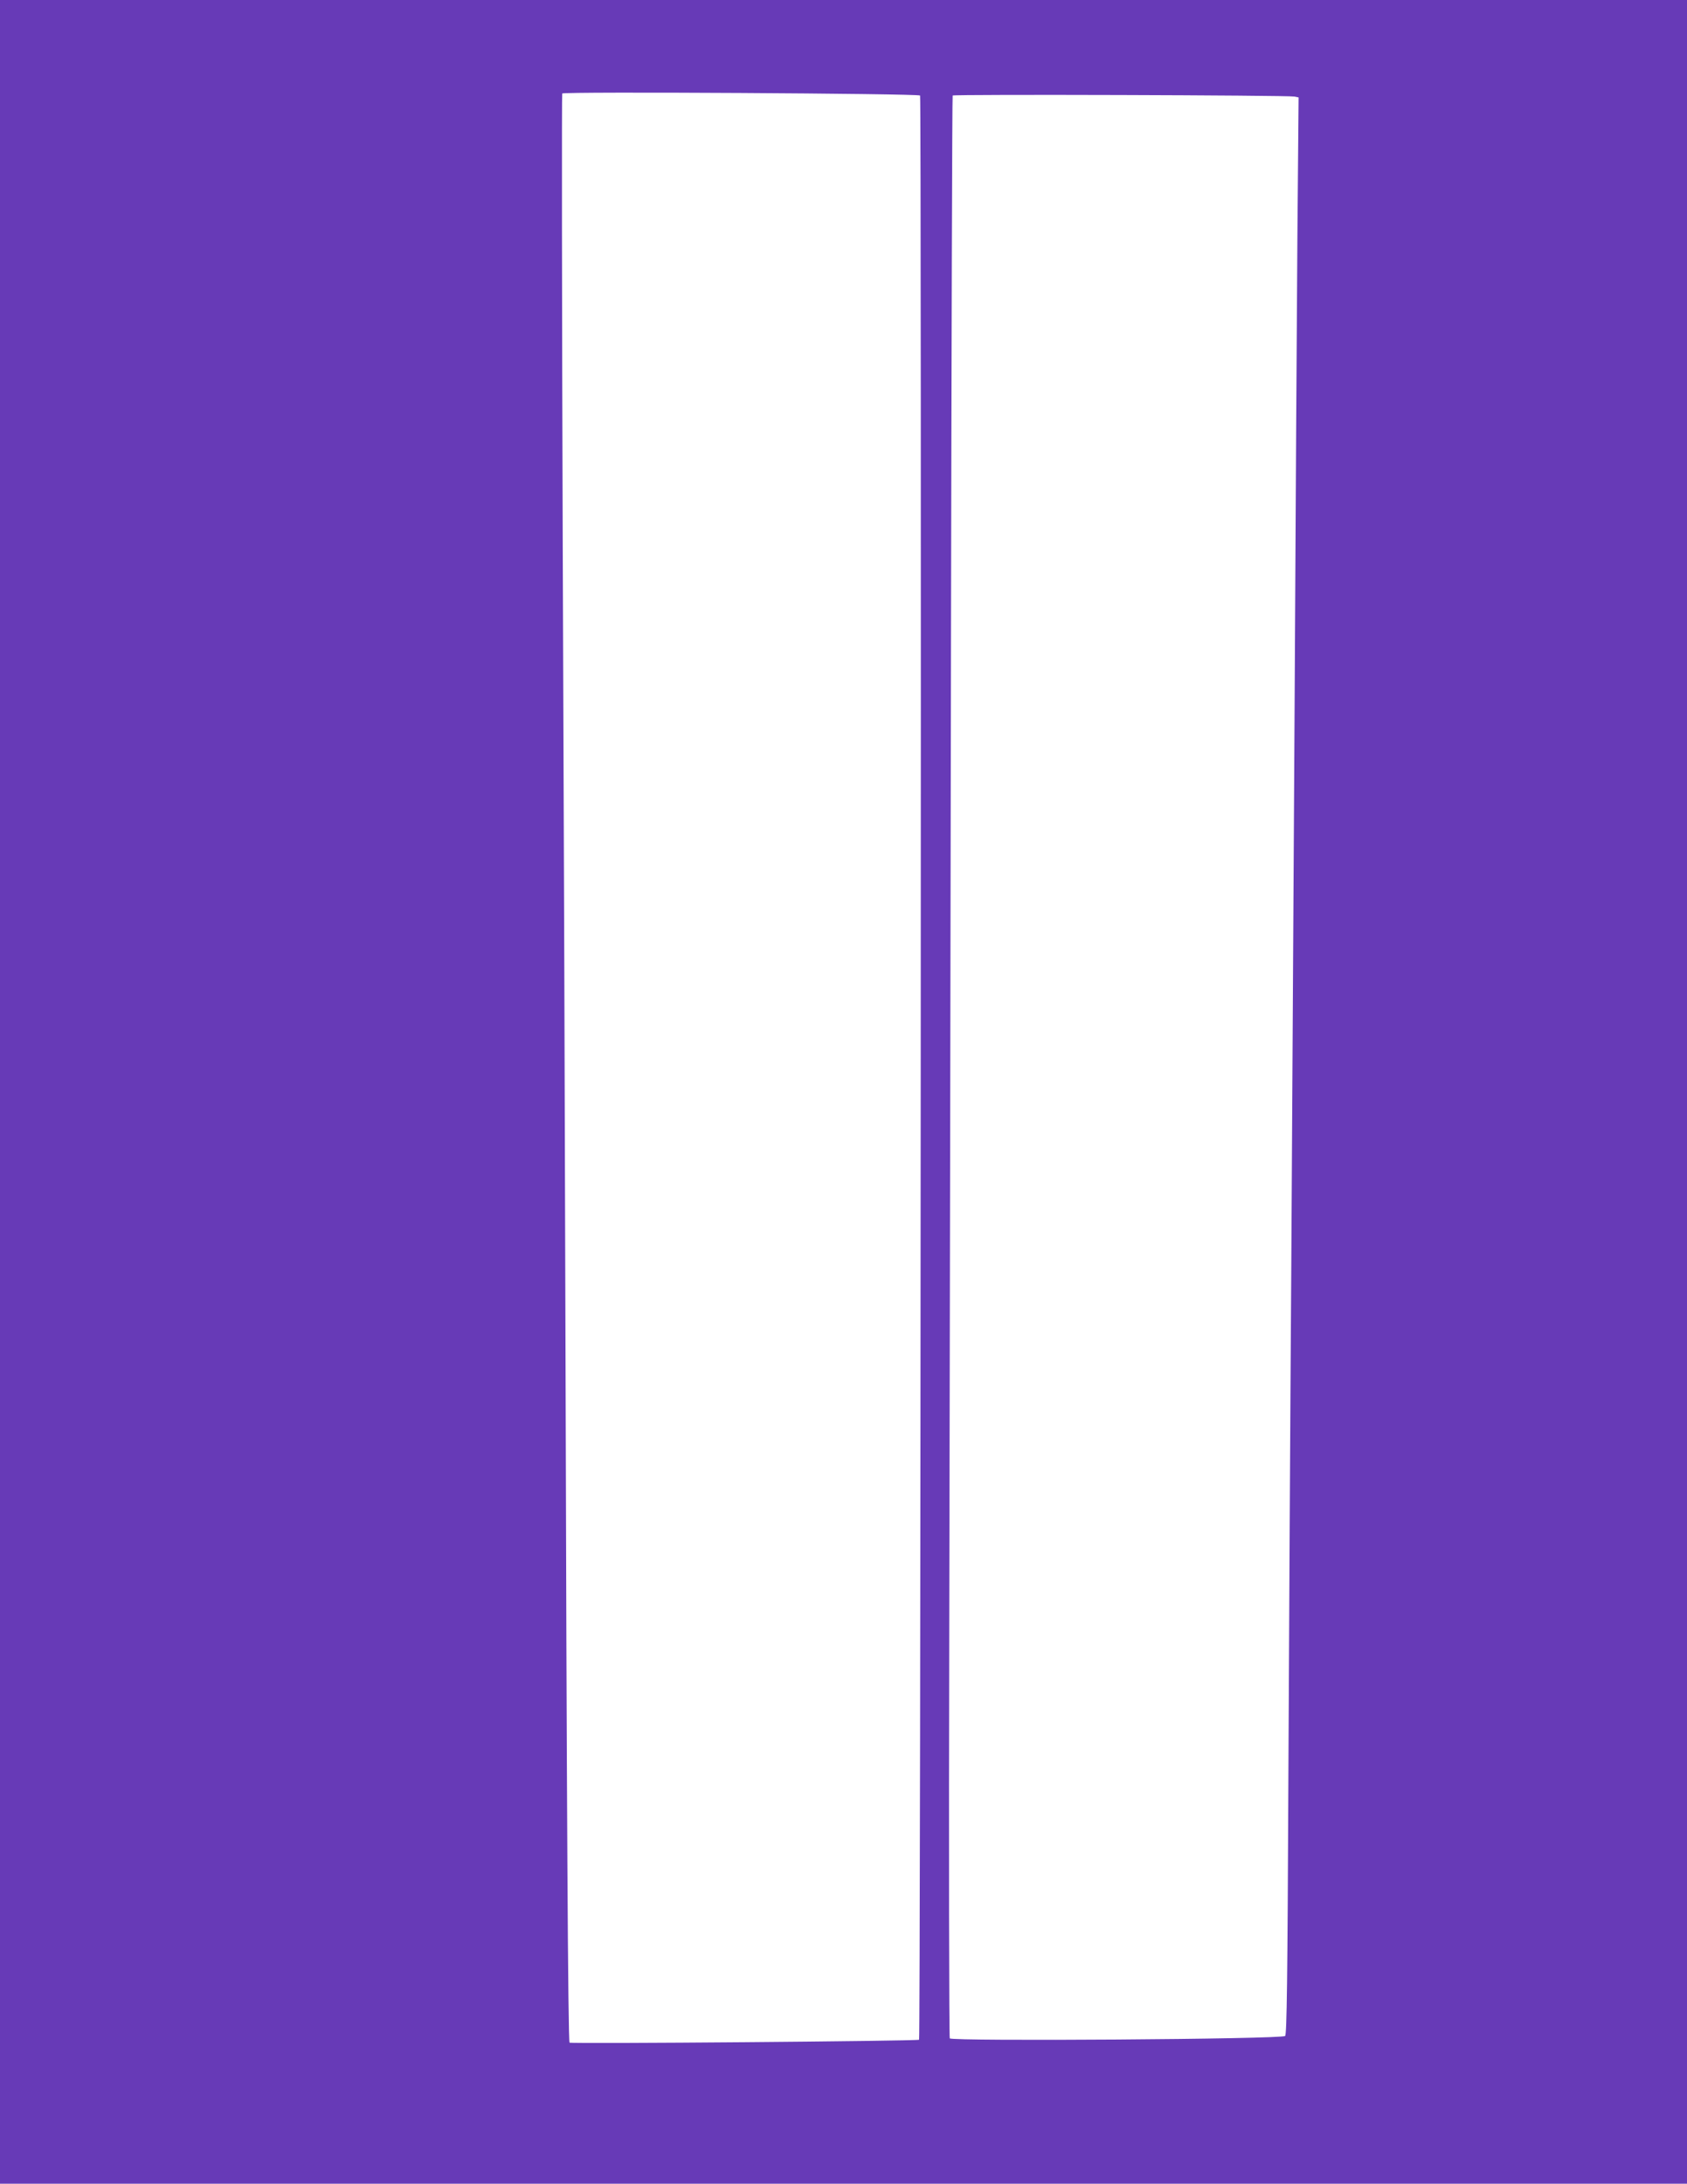<?xml version="1.0" standalone="no"?>
<!DOCTYPE svg PUBLIC "-//W3C//DTD SVG 20010904//EN"
 "http://www.w3.org/TR/2001/REC-SVG-20010904/DTD/svg10.dtd">
<svg version="1.0" xmlns="http://www.w3.org/2000/svg"
 width="989pt" height="1280pt" viewBox="0 0 989 1280"
 preserveAspectRatio="xMidYMid meet">
<g transform="translate(0,1280) scale(0.1,-0.1)"
fill="#673ab7" stroke="none">
<path d="M0 6400 l0 -6400 4945 0 4945 0 0 6400 0 6400 -4945 0 -4945 0 0
-6400z m5394 5840 c9 -9 3 -11386 -6 -11396 -9 -8 -2041 -25 -2049 -17 -9 9
-17 1435 -24 4143 -3 1097 -10 3182 -16 4633 -5 1451 -6 2643 -3 2649 8 12
2084 0 2098 -12z m2195 -6 l24 -5 -7 -812 c-3 -447 -11 -1653 -16 -2682 -6
-1028 -15 -2549 -20 -3380 -6 -830 -13 -2178 -17 -2993 -5 -1162 -9 -1487 -19
-1496 -18 -19 -1954 -32 -1966 -14 -4 7 -6 1106 -3 2443 3 1337 7 3894 10
5684 3 1789 7 3257 10 3261 5 8 1964 2 2004 -6z"/>
</g>
</svg>

